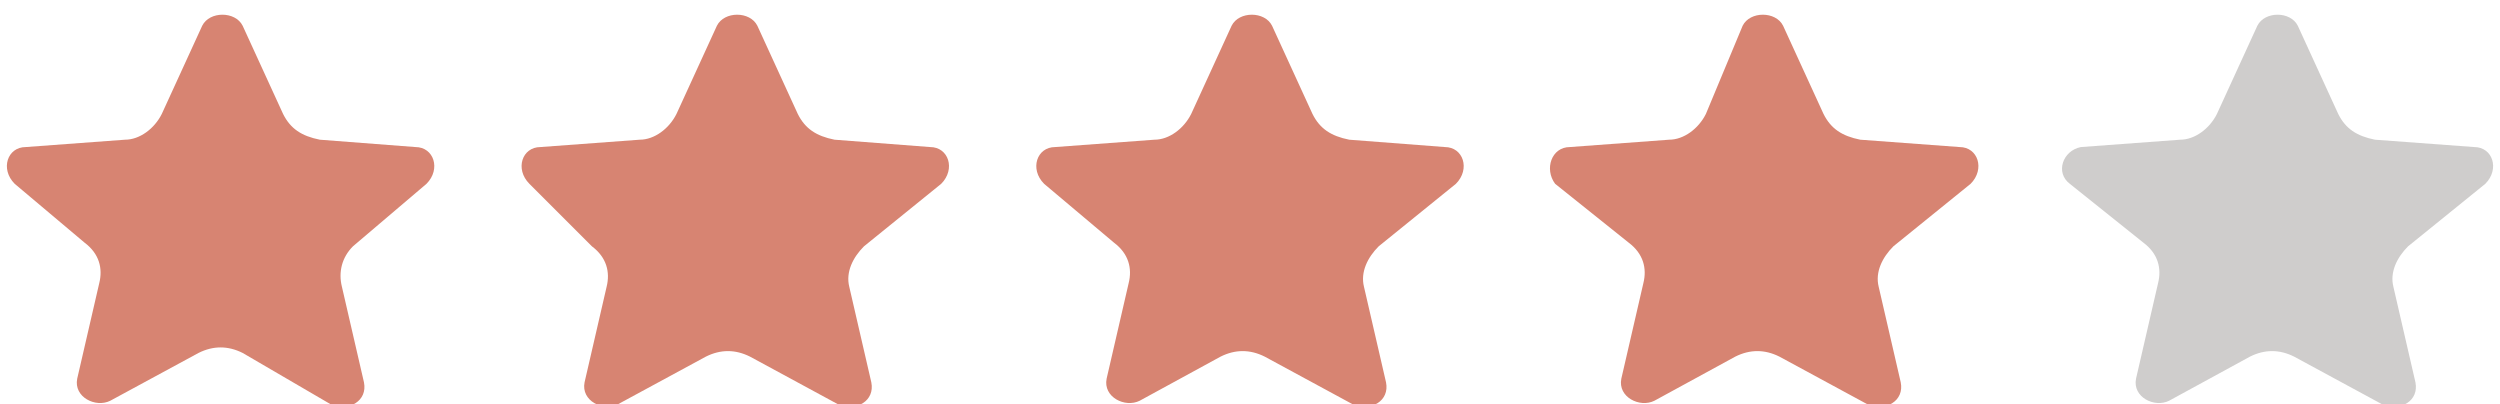 <svg enable-background="new 0 0 68 11" viewBox="0 0 68 11" xmlns="http://www.w3.org/2000/svg"><path d="m61.4.7c.2-.4.9-.4 1.1 0l1.1 2.4c.2.4.5.6 1 .7l2.7.2c.5 0 .7.6.3 1l-2.1 1.7c-.3.3-.5.7-.4 1.1l.6 2.6c.1.5-.4.8-.9.6l-2.4-1.3c-.4-.2-.8-.2-1.2 0l-2.2 1.2c-.4.2-1-.1-.9-.6l.6-2.6c.1-.4 0-.8-.4-1.1l-2-1.6c-.4-.3-.2-.9.3-1l2.7-.2c.4 0 .8-.3 1-.7z" fill="#605955" opacity=".3"/><g fill="#d78472"><path d="m47.4.7c.2-.4.9-.4 1.1 0l1.1 2.4c.2.4.5.6 1 .7l2.7.2c.5 0 .7.6.3 1l-2.1 1.7c-.3.3-.5.7-.4 1.1l.6 2.6c.1.5-.4.8-.9.6l-2.4-1.3c-.4-.2-.8-.2-1.2 0l-2.2 1.2c-.4.2-1-.1-.9-.6l.6-2.6c.1-.4 0-.8-.4-1.1l-2-1.6c-.3-.4-.1-1 .4-1l2.7-.2c.4 0 .8-.3 1-.7z"/><path d="m33.5.7c.2-.4.9-.4 1.1 0l1.1 2.4c.2.4.5.6 1 .7l2.6.2c.5 0 .7.6.3 1l-2.1 1.7c-.3.3-.5.7-.4 1.1l.6 2.6c.1.5-.4.8-.9.6l-2.4-1.3c-.4-.2-.8-.2-1.2 0l-2.2 1.2c-.4.2-1-.1-.9-.6l.6-2.6c.1-.4 0-.8-.4-1.1l-1.9-1.6c-.4-.4-.2-1 .3-1l2.7-.2c.4 0 .8-.3 1-.7z"/><path d="m19.5.7c.2-.4.9-.4 1.1 0l1.1 2.4c.2.4.5.6 1 .7l2.6.2c.5 0 .7.6.3 1l-2.1 1.7c-.3.3-.5.7-.4 1.1l.6 2.6c.1.5-.4.8-.9.6l-2.4-1.3c-.4-.2-.8-.2-1.2 0l-2.4 1.3c-.4.2-1-.1-.9-.6l.6-2.6c.1-.4 0-.8-.4-1.1l-1.7-1.7c-.4-.4-.2-1 .3-1l2.7-.2c.4 0 .8-.3 1-.7z"/><path d="m5.5.7c.2-.4.9-.4 1.1 0l1.1 2.4c.2.4.5.6 1 .7l2.6.2c.5 0 .7.6.3 1l-2 1.7c-.3.3-.4.7-.3 1.1l.6 2.6c.1.5-.4.8-.9.6l-2.4-1.4c-.4-.2-.8-.2-1.2 0l-2.4 1.3c-.4.2-1-.1-.9-.6l.6-2.6c.1-.4 0-.8-.4-1.1l-1.9-1.6c-.4-.4-.2-1 .3-1l2.7-.2c.4 0 .8-.3 1-.7z"/></g></svg>